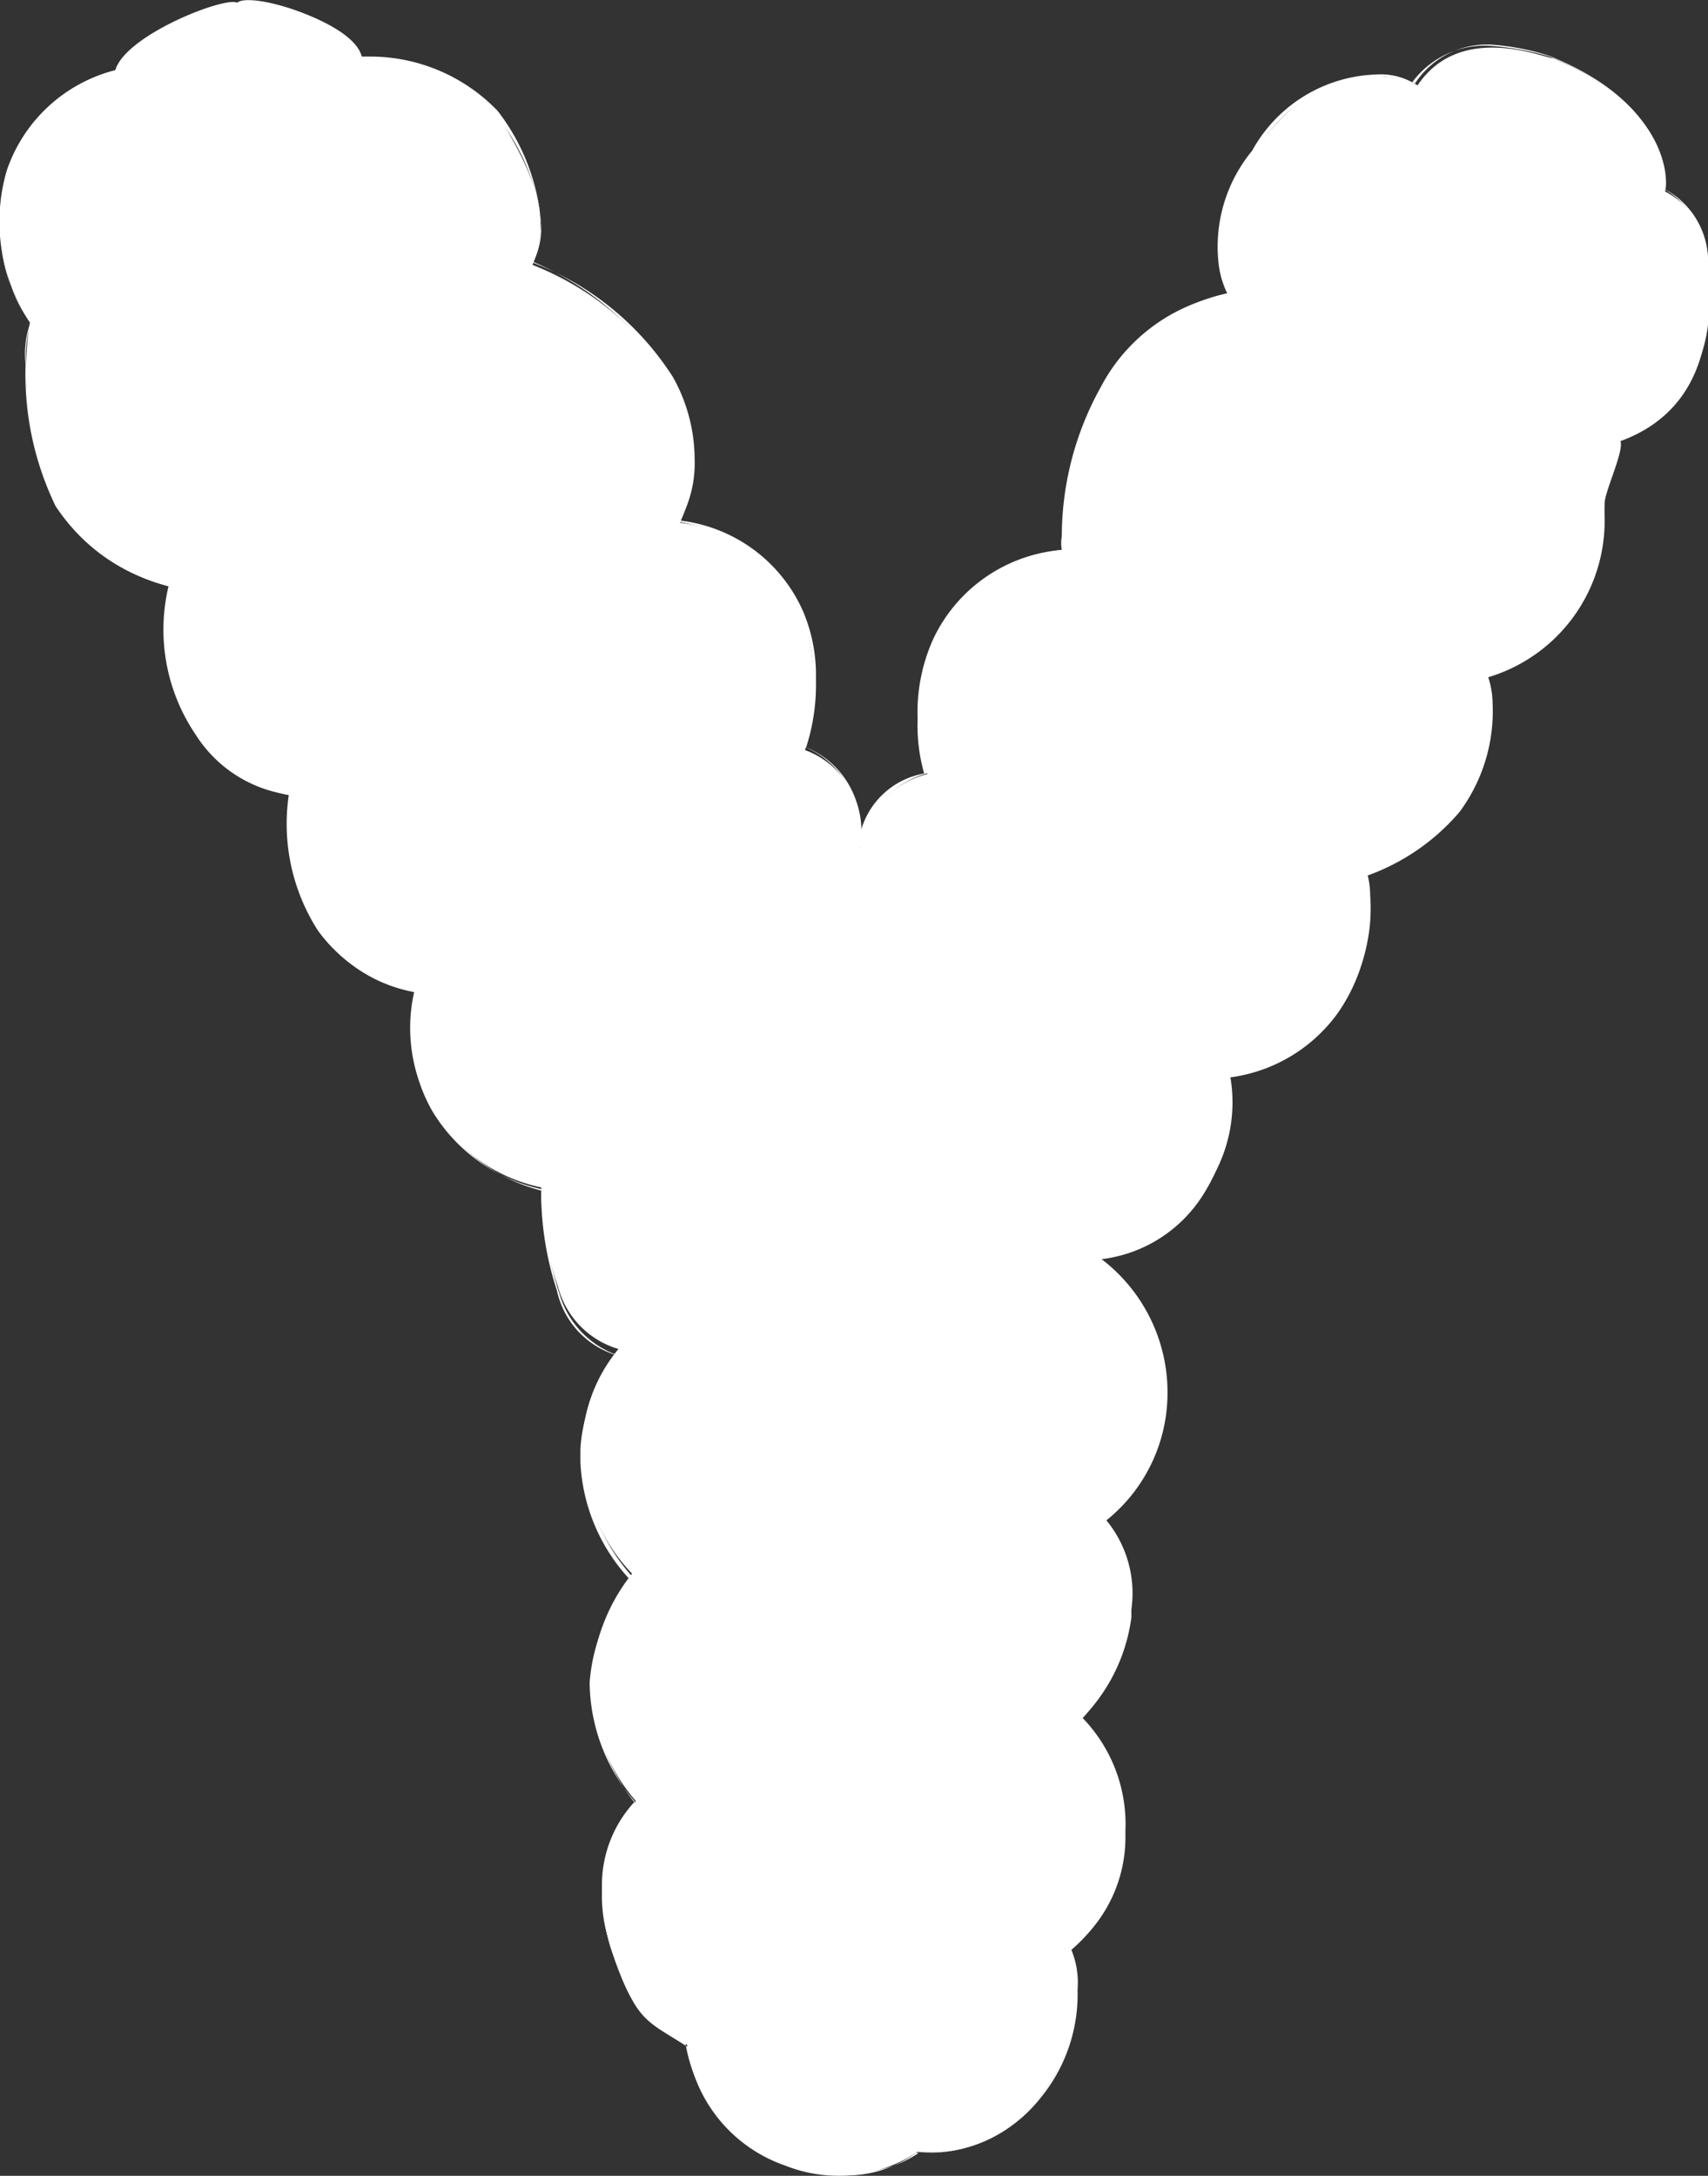 <?xml version="1.0" encoding="UTF-8"?> <svg xmlns="http://www.w3.org/2000/svg" id="Capa_1" data-name="Capa 1" width="31.4" height="40" viewBox="0 0 31.4 40"><rect x="0" y="0" width="31.4" height="40" fill="#333333" stroke="none"/><defs><style>.cls-1{fill:#fff;fill-rule:evenodd;}</style></defs><title>Icon_flyout</title><path class="cls-1" d="M27.39,12.51a1.33,1.33,0,0,1,.09.49,3.17,3.17,0,0,1-.61,2,4.27,4.27,0,0,1-1.69,1.11,1.59,1.59,0,0,1,.06.43,3.17,3.17,0,0,1-.58,2.07,3,3,0,0,1-2,1.21,2.77,2.77,0,0,1-.45,2.1,2.64,2.64,0,0,1-1.92,1.29,3.08,3.08,0,0,1,1.22,2.61,3,3,0,0,1-1.12,2.2,2.11,2.11,0,0,1,.43,1.8,3.48,3.48,0,0,1-.89,1.86,2.85,2.85,0,0,1,.8,2.16,2.81,2.81,0,0,1-1,2.09,3,3,0,0,1-.57,2.7,2.49,2.49,0,0,1-2.24,1,2.64,2.64,0,0,1-2.44.25,2.71,2.71,0,0,1-1.8-2.22c-.74-.44-.94-.4-1.38-1.75a2.74,2.74,0,0,1,.44-2.73A3.35,3.35,0,0,1,10.92,31a3.45,3.45,0,0,1,.75-2,3.3,3.3,0,0,1-.92-2.24,2.9,2.9,0,0,1,.67-1.89,1.62,1.62,0,0,1-1.11-1.14A5.52,5.52,0,0,1,10,21.9a3.08,3.08,0,0,1-2-1.42,3,3,0,0,1-.33-2.2,2.74,2.74,0,0,1-1.78-1.11,3.63,3.63,0,0,1-.53-2.49,2.42,2.42,0,0,1-1.71-1.1,3.44,3.44,0,0,1-.5-2.74A3.41,3.41,0,0,1,1.08,9.38,5.76,5.76,0,0,1,.6,6,3.35,3.35,0,0,1,.17,3.22a2.86,2.86,0,0,1,2-1.86C2.36.71,4.19,0,4.41.12c.26-.22,2.12.36,2.29,1a3.2,3.2,0,0,1,2.46,1c.92,1.44.95,2.11.68,2.82A5.39,5.39,0,0,1,12.38,7a2.86,2.86,0,0,1,.17,2.68,2.8,2.8,0,0,1,2.24,1.66,4.13,4.13,0,0,1,.06,2.52,1.58,1.58,0,0,1,1,1.82,1.66,1.66,0,0,1,1.25-1.38,4.14,4.14,0,0,1,.17-2.47,3,3,0,0,1,2.36-1.66,5.62,5.62,0,0,1,.7-3,3.43,3.43,0,0,1,2.34-1.72,1.49,1.49,0,0,1-.17-.58,2.78,2.78,0,0,1,.61-2c1.16-1.8,2.76-1.41,3-1.23.79-1.18,2.33-.5,2.49-.5,2.16.9,2.12,2.28,2.06,2.45a1.45,1.45,0,0,1,.79,1.32c0,.6.27,2.58-1.61,3.27.07.18-.29.93-.29,1.14C29.51,11.66,28,12.35,27.39,12.51Z" transform="translate(-0.05 -0.07)"></path><path class="cls-1" d="M16.94,39.65s.1,0,.23,0a2.65,2.65,0,0,0,2-1,3,3,0,0,0,.69-2,1.6,1.6,0,0,0-.12-.75,2.61,2.61,0,0,0,1-2.06v-.12a2.81,2.81,0,0,0-.79-2.07,3.24,3.24,0,0,0,.9-1.85v-.4A2,2,0,0,0,20.36,28a2.79,2.79,0,0,0,1.12-2.18,3,3,0,0,0-1.19-2.6A2.57,2.57,0,0,0,22.19,22a3.35,3.35,0,0,0,.5-1.65,1.83,1.83,0,0,0-.05-.47,2.91,2.91,0,0,0,2-1.18,3.25,3.25,0,0,0,.58-2.09,1.25,1.25,0,0,0-.07-.43A4,4,0,0,0,26.88,15h0a3.11,3.11,0,0,0,.61-2,1.61,1.61,0,0,0-.08-.48A3,3,0,0,0,29.53,9.3c0-.18.3-.82.3-1.08V8.15a2.58,2.58,0,0,0,1.62-2.69V4.88a1.5,1.5,0,0,0-.81-1.34s0-.07,0-.16c0-.45-.27-1.54-2.1-2.28A4.42,4.42,0,0,0,27.45.89a1.58,1.58,0,0,0-1.39.72,1.22,1.22,0,0,0-.72-.17,2.7,2.7,0,0,0-2.27,1.4,2.77,2.77,0,0,0-.62,2.05,1.68,1.68,0,0,0,.17.59,3.27,3.27,0,0,0-2.33,1.7,5.66,5.66,0,0,0-.72,2.75.71.71,0,0,0,0,.25,2.87,2.87,0,0,0-2.36,1.63,3.27,3.27,0,0,0-.29,1.48,3.21,3.21,0,0,0,.12,1,1.47,1.47,0,0,0-1.17,1.08v-.07a1.61,1.61,0,0,0-1-1.49,3.75,3.75,0,0,0,.18-1.25,3,3,0,0,0-.24-1.26,2.83,2.83,0,0,0-2.26-1.66,2.18,2.18,0,0,0,.27-1.14A3.1,3.1,0,0,0,12.42,7,5.32,5.32,0,0,0,9.85,4.9,1.47,1.47,0,0,0,10,4.19,3.89,3.89,0,0,0,9.2,2.11a3.25,3.25,0,0,0-2.36-1H6.7c-.13-.54-1.47-1-2-1a.35.35,0,0,0-.24.06s0,0-.08,0C3.9.1,2.4.74,2.21,1.36a2.83,2.83,0,0,0-2,1.88,3.67,3.67,0,0,0-.11,1A2.62,2.62,0,0,0,.61,6a1.69,1.69,0,0,0-.09.77,5.56,5.56,0,0,0,.55,2.6,3.6,3.6,0,0,0,2.12,1.49,1.55,1.55,0,0,0-.1.71,3.43,3.43,0,0,0,.59,2,2.47,2.47,0,0,0,1.73,1.11,1.54,1.54,0,0,0-.06.52,3.41,3.41,0,0,0,.58,2,2.73,2.73,0,0,0,1.8,1.12,1.57,1.57,0,0,0-.1.68A2.79,2.79,0,0,0,8,20.5a3.11,3.11,0,0,0,2,1.43s0,.07,0,.17a5.78,5.78,0,0,0,.29,1.7A1.59,1.59,0,0,0,11.44,25a2.75,2.75,0,0,0-.72,1.72v.23a3.4,3.4,0,0,0,.93,2.18A3.3,3.3,0,0,0,10.89,31a3.39,3.39,0,0,0,.83,2.19,2.25,2.25,0,0,0-.6,1.67,3.7,3.7,0,0,0,.15,1c.44,1.34.66,1.32,1.38,1.76h0a2.79,2.79,0,0,0,1.83,2.2,3.39,3.39,0,0,0,1,.17A2.11,2.11,0,0,0,16.94,39.65Zm-2.45.21a2.77,2.77,0,0,1-1.8-2.16h0c-.75-.49-.94-.43-1.38-1.78a3.57,3.57,0,0,1-.15-1,2.32,2.32,0,0,1,.59-1.67A3.58,3.58,0,0,1,10.94,31a3.42,3.42,0,0,1,.74-1.94,3.53,3.53,0,0,1-.91-2.18v-.24A3,3,0,0,1,11.45,25a1.7,1.7,0,0,1-1.12-1.16,5.63,5.63,0,0,1-.28-1.68v-.19a3.25,3.25,0,0,1-2-1.44A2.8,2.8,0,0,1,7.64,19a3.38,3.38,0,0,1,.08-.72,2.87,2.87,0,0,1-1.78-1.13,3.39,3.39,0,0,1-.57-1.93,2.32,2.32,0,0,1,0-.53A2.58,2.58,0,0,1,3.7,13.57a3.36,3.36,0,0,1-.59-2,2.71,2.71,0,0,1,.08-.74,3.64,3.64,0,0,1-2.1-1.48A5.64,5.64,0,0,1,.53,6.8,2.12,2.12,0,0,1,.62,6a2.77,2.77,0,0,1-.55-1.8,4.6,4.6,0,0,1,.11-1,2.83,2.83,0,0,1,2-1.84l0,0v0C2.35.8,3.89.13,4.3.13h.08a.59.59,0,0,1,.23,0c.56,0,1.91.5,2.05,1H6.8a3.18,3.18,0,0,1,2.32,1A3.85,3.85,0,0,1,10,4.14a2.14,2.14,0,0,1-.16.74A5.46,5.46,0,0,1,12.34,7a2.93,2.93,0,0,1,.42,1.51,2.87,2.87,0,0,1-.25,1.15,3,3,0,0,1,2.24,1.67A2.79,2.79,0,0,1,15,12.54a4.45,4.45,0,0,1-.16,1.26,1.62,1.62,0,0,1,1,1.48,2.19,2.19,0,0,1,0,.36h.05a1.65,1.65,0,0,1,1.23-1.36,7.18,7.18,0,0,1-.1-1,3.35,3.35,0,0,1,.29-1.46,3,3,0,0,1,2.34-1.63V9.88a5.64,5.64,0,0,1,.72-2.71,3.37,3.37,0,0,1,2.32-1.72,2.11,2.11,0,0,1-.15-.6,2.84,2.84,0,0,1,.61-2,2.65,2.65,0,0,1,2.23-1.37A1.49,1.49,0,0,1,26,1.6,1.66,1.66,0,0,1,27.41.91a5.24,5.24,0,0,1,1.13.2c1.8.74,2.05,1.8,2.06,2.24a.51.51,0,0,1,0,.17,1.52,1.52,0,0,1,.8,1.33v.58A2.56,2.56,0,0,1,29.76,8.1a.14.14,0,0,0,0,.09c0,.23-.3.87-.3,1.08a3,3,0,0,1-2.12,3.21v0h0a1.28,1.28,0,0,1,.09.48,3.13,3.13,0,0,1-.6,2h0a4.48,4.48,0,0,1-1.68,1.09,3.44,3.44,0,0,1,.05.45,3.16,3.16,0,0,1-.58,2.06,3,3,0,0,1-2,1.19c0,.08,0,.24,0,.49a3.28,3.28,0,0,1-.5,1.63,2.65,2.65,0,0,1-1.91,1.29h0l0,0a3,3,0,0,1,1.2,2.58A2.93,2.93,0,0,1,20.3,28a2,2,0,0,1,.45,1.4,3,3,0,0,1,0,.41,3.51,3.51,0,0,1-.88,1.85,2.92,2.92,0,0,1,.78,2.07v.11a2.74,2.74,0,0,1-.95,2.07,1.89,1.89,0,0,1,.12.74,2.9,2.9,0,0,1-.68,2,2.65,2.65,0,0,1-2,1h-.25a2.18,2.18,0,0,1-1.4.41A3.35,3.35,0,0,1,14.49,39.86Z" transform="translate(-0.05 -0.07)"></path></svg> 